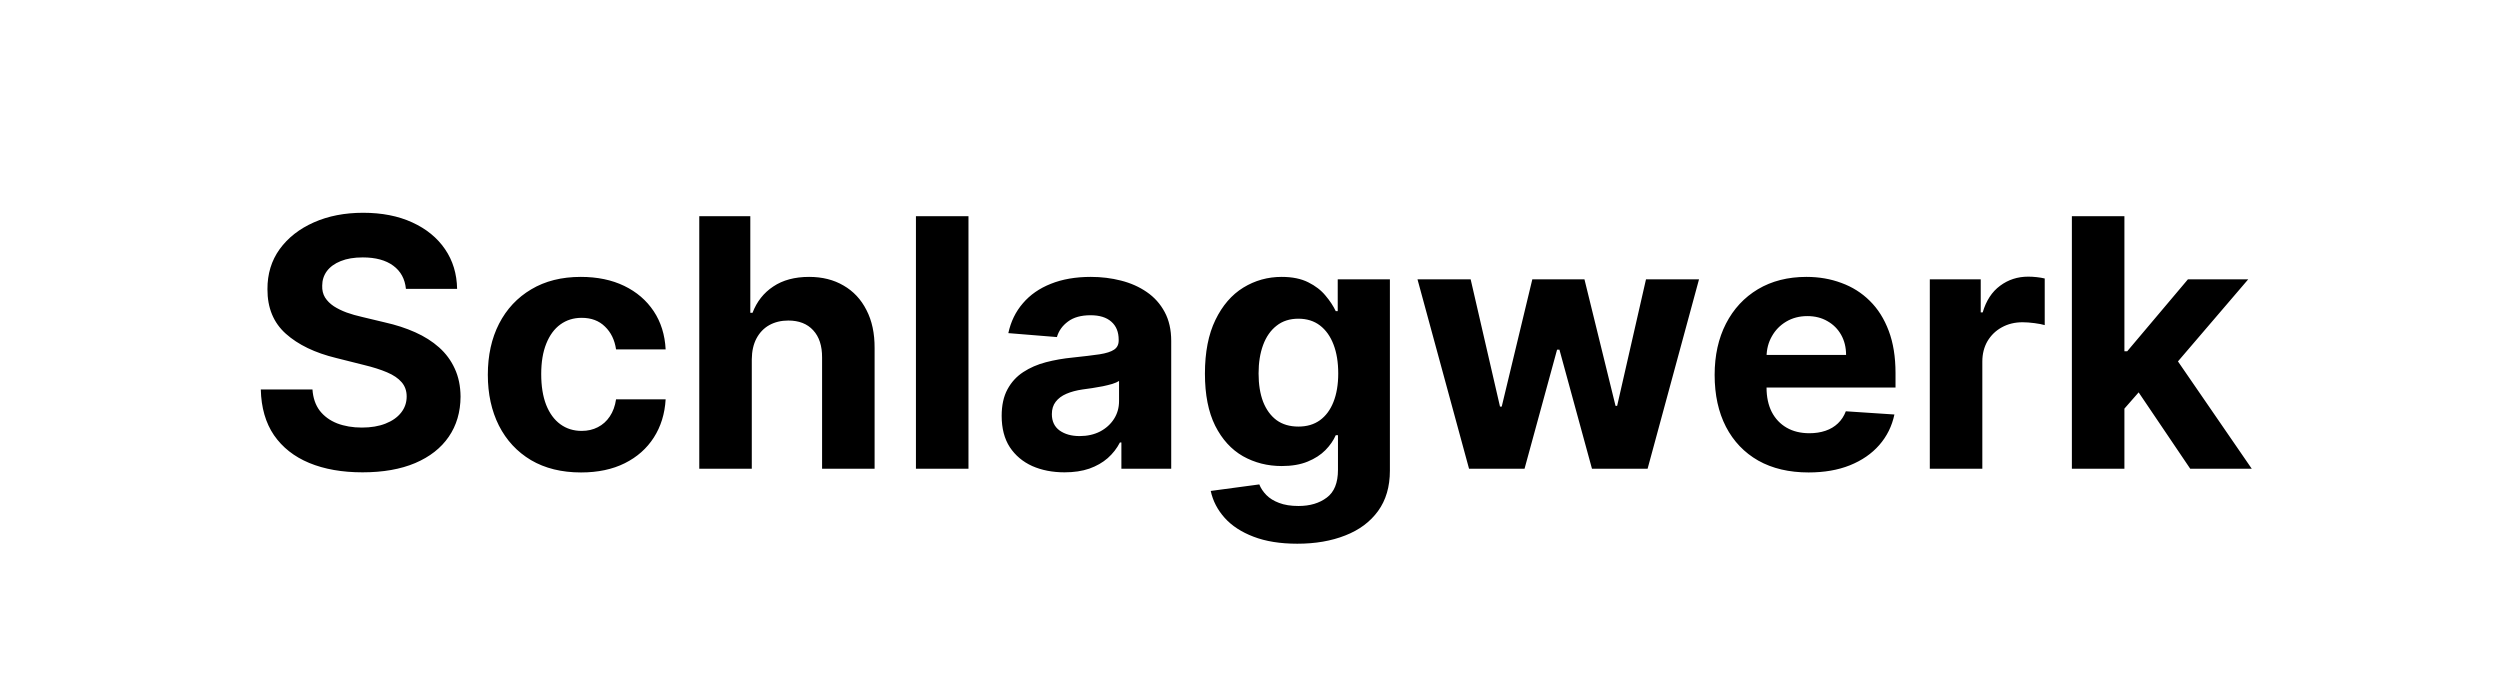 <svg width="144" height="40" viewBox="0 0 144 40" fill="none" xmlns="http://www.w3.org/2000/svg">
<path d="M23.381 16.638C23.325 16.065 23.081 15.62 22.65 15.303C22.219 14.985 21.634 14.827 20.896 14.827C20.394 14.827 19.97 14.898 19.624 15.04C19.279 15.177 19.014 15.369 18.829 15.615C18.649 15.861 18.559 16.141 18.559 16.453C18.549 16.713 18.604 16.941 18.722 17.135C18.845 17.329 19.014 17.497 19.227 17.639C19.44 17.776 19.686 17.897 19.965 18.001C20.245 18.101 20.543 18.186 20.86 18.257L22.167 18.57C22.801 18.712 23.384 18.901 23.914 19.138C24.444 19.375 24.904 19.666 25.292 20.011C25.68 20.357 25.981 20.764 26.194 21.233C26.412 21.702 26.523 22.239 26.528 22.845C26.523 23.735 26.296 24.507 25.846 25.16C25.401 25.809 24.757 26.313 23.914 26.673C23.076 27.028 22.065 27.206 20.881 27.206C19.707 27.206 18.684 27.026 17.813 26.666C16.947 26.306 16.27 25.774 15.782 25.068C15.299 24.358 15.046 23.48 15.022 22.433H17.998C18.031 22.921 18.171 23.328 18.417 23.655C18.668 23.977 19.002 24.221 19.418 24.386C19.84 24.547 20.316 24.628 20.846 24.628C21.367 24.628 21.819 24.552 22.202 24.401C22.591 24.249 22.891 24.038 23.104 23.768C23.317 23.499 23.424 23.188 23.424 22.838C23.424 22.511 23.327 22.237 23.133 22.014C22.943 21.792 22.664 21.602 22.295 21.446C21.93 21.29 21.483 21.148 20.952 21.02L19.369 20.622C18.142 20.324 17.174 19.858 16.464 19.223C15.754 18.588 15.401 17.734 15.405 16.659C15.401 15.778 15.635 15.009 16.109 14.351C16.587 13.693 17.243 13.179 18.076 12.81C18.909 12.44 19.856 12.256 20.917 12.256C21.996 12.256 22.939 12.44 23.744 12.81C24.553 13.179 25.183 13.693 25.633 14.351C26.083 15.009 26.315 15.771 26.329 16.638H23.381ZM33.468 27.213C32.351 27.213 31.39 26.976 30.585 26.503C29.785 26.025 29.169 25.362 28.738 24.514C28.312 23.667 28.099 22.691 28.099 21.588C28.099 20.471 28.314 19.491 28.745 18.648C29.181 17.8 29.799 17.14 30.599 16.666C31.399 16.188 32.351 15.949 33.454 15.949C34.406 15.949 35.239 16.122 35.954 16.467C36.669 16.813 37.235 17.298 37.652 17.923C38.068 18.548 38.298 19.282 38.341 20.125H35.485C35.405 19.581 35.192 19.142 34.846 18.811C34.505 18.475 34.058 18.307 33.504 18.307C33.035 18.307 32.626 18.435 32.275 18.69C31.93 18.941 31.66 19.308 31.466 19.791C31.271 20.274 31.174 20.859 31.174 21.546C31.174 22.241 31.269 22.833 31.459 23.321C31.653 23.809 31.925 24.18 32.275 24.436C32.626 24.692 33.035 24.82 33.504 24.82C33.85 24.82 34.16 24.749 34.434 24.607C34.714 24.465 34.943 24.259 35.123 23.989C35.308 23.714 35.429 23.385 35.485 23.001H38.341C38.293 23.835 38.066 24.569 37.659 25.203C37.256 25.833 36.7 26.325 35.99 26.68C35.279 27.035 34.439 27.213 33.468 27.213ZM43.303 20.693V27H40.278V12.454H43.218V18.016H43.346C43.592 17.372 43.99 16.867 44.539 16.503C45.088 16.134 45.777 15.949 46.606 15.949C47.363 15.949 48.024 16.115 48.587 16.446C49.156 16.773 49.596 17.244 49.908 17.859C50.226 18.47 50.382 19.202 50.377 20.054V27H47.352V20.594C47.356 19.921 47.186 19.398 46.84 19.024C46.499 18.65 46.021 18.463 45.406 18.463C44.994 18.463 44.629 18.551 44.312 18.726C43.999 18.901 43.753 19.157 43.573 19.493C43.398 19.824 43.308 20.224 43.303 20.693ZM55.784 12.454V27H52.758V12.454H55.784ZM61.318 27.206C60.622 27.206 60.002 27.085 59.457 26.844C58.913 26.598 58.482 26.235 58.165 25.757C57.852 25.274 57.696 24.673 57.696 23.953C57.696 23.347 57.807 22.838 58.03 22.426C58.252 22.014 58.555 21.683 58.939 21.432C59.322 21.181 59.758 20.991 60.246 20.864C60.738 20.736 61.254 20.646 61.794 20.594C62.428 20.527 62.94 20.466 63.328 20.409C63.716 20.348 63.998 20.258 64.173 20.139C64.349 20.021 64.436 19.846 64.436 19.614V19.571C64.436 19.121 64.294 18.773 64.01 18.527C63.731 18.281 63.333 18.158 62.817 18.158C62.272 18.158 61.839 18.278 61.517 18.52C61.195 18.757 60.982 19.055 60.878 19.415L58.08 19.188C58.222 18.525 58.501 17.952 58.918 17.469C59.334 16.981 59.872 16.607 60.53 16.347C61.193 16.081 61.96 15.949 62.831 15.949C63.437 15.949 64.017 16.02 64.571 16.162C65.13 16.304 65.624 16.524 66.055 16.822C66.491 17.121 66.834 17.504 67.085 17.973C67.336 18.437 67.462 18.993 67.462 19.642V27H64.592V25.487H64.507C64.332 25.828 64.097 26.129 63.804 26.389C63.51 26.645 63.158 26.846 62.746 26.993C62.334 27.135 61.858 27.206 61.318 27.206ZM62.185 25.118C62.63 25.118 63.023 25.03 63.364 24.855C63.705 24.675 63.972 24.434 64.166 24.131C64.36 23.828 64.457 23.484 64.457 23.101V21.943C64.363 22.005 64.233 22.062 64.067 22.114C63.906 22.161 63.724 22.206 63.52 22.249C63.316 22.287 63.113 22.322 62.909 22.355C62.706 22.384 62.521 22.41 62.355 22.433C62 22.485 61.69 22.568 61.425 22.682C61.16 22.796 60.954 22.949 60.807 23.143C60.66 23.333 60.587 23.57 60.587 23.854C60.587 24.266 60.736 24.581 61.034 24.798C61.337 25.011 61.721 25.118 62.185 25.118ZM74.724 31.318C73.744 31.318 72.903 31.183 72.202 30.913C71.506 30.648 70.952 30.286 70.54 29.827C70.129 29.367 69.861 28.851 69.738 28.278L72.536 27.902C72.621 28.12 72.756 28.323 72.941 28.513C73.126 28.702 73.37 28.854 73.673 28.967C73.98 29.086 74.354 29.145 74.795 29.145C75.453 29.145 75.995 28.984 76.421 28.662C76.852 28.345 77.067 27.812 77.067 27.064V25.068H76.94C76.807 25.371 76.608 25.658 76.343 25.928C76.078 26.197 75.737 26.418 75.32 26.588C74.904 26.759 74.406 26.844 73.829 26.844C73.01 26.844 72.264 26.654 71.592 26.276C70.924 25.892 70.391 25.307 69.994 24.521C69.601 23.731 69.404 22.732 69.404 21.524C69.404 20.288 69.605 19.256 70.008 18.428C70.41 17.599 70.945 16.979 71.613 16.567C72.285 16.155 73.022 15.949 73.822 15.949C74.433 15.949 74.944 16.053 75.356 16.261C75.768 16.465 76.099 16.721 76.35 17.028C76.606 17.331 76.802 17.63 76.94 17.923H77.053V16.091H80.058V27.107C80.058 28.035 79.83 28.811 79.376 29.436C78.921 30.061 78.291 30.53 77.487 30.842C76.686 31.16 75.765 31.318 74.724 31.318ZM74.788 24.571C75.275 24.571 75.687 24.45 76.023 24.209C76.364 23.963 76.625 23.612 76.805 23.158C76.989 22.698 77.082 22.149 77.082 21.51C77.082 20.871 76.992 20.317 76.812 19.848C76.632 19.375 76.371 19.008 76.031 18.747C75.69 18.487 75.275 18.357 74.788 18.357C74.29 18.357 73.871 18.491 73.531 18.761C73.19 19.026 72.932 19.396 72.756 19.869C72.581 20.343 72.494 20.89 72.494 21.51C72.494 22.14 72.581 22.684 72.756 23.143C72.936 23.598 73.194 23.951 73.531 24.202C73.871 24.448 74.29 24.571 74.788 24.571ZM84.617 27L81.648 16.091H84.71L86.4 23.421H86.499L88.261 16.091H91.265L93.055 23.378H93.147L94.809 16.091H97.863L94.901 27H91.698L89.823 20.139H89.688L87.813 27H84.617ZM104.175 27.213C103.053 27.213 102.087 26.986 101.277 26.531C100.472 26.072 99.852 25.423 99.416 24.585C98.981 23.742 98.763 22.746 98.763 21.595C98.763 20.473 98.981 19.488 99.416 18.641C99.852 17.793 100.465 17.133 101.256 16.659C102.051 16.186 102.984 15.949 104.054 15.949C104.774 15.949 105.444 16.065 106.064 16.297C106.689 16.524 107.234 16.867 107.698 17.327C108.167 17.786 108.531 18.364 108.792 19.06C109.052 19.751 109.182 20.561 109.182 21.489V22.32H99.971V20.445H106.334C106.334 20.009 106.239 19.623 106.05 19.287C105.861 18.951 105.598 18.688 105.262 18.499C104.93 18.305 104.544 18.207 104.104 18.207C103.645 18.207 103.238 18.314 102.882 18.527C102.532 18.735 102.257 19.017 102.059 19.372C101.86 19.723 101.758 20.113 101.753 20.544V22.327C101.753 22.866 101.853 23.333 102.051 23.726C102.255 24.119 102.542 24.422 102.911 24.635C103.28 24.848 103.718 24.954 104.225 24.954C104.561 24.954 104.869 24.907 105.148 24.812C105.427 24.718 105.667 24.576 105.865 24.386C106.064 24.197 106.216 23.965 106.32 23.69L109.118 23.875C108.976 24.547 108.685 25.134 108.245 25.636C107.809 26.134 107.246 26.522 106.554 26.801C105.868 27.076 105.075 27.213 104.175 27.213ZM111.157 27V16.091H114.09V17.994H114.203C114.402 17.317 114.736 16.806 115.205 16.46C115.674 16.11 116.213 15.935 116.824 15.935C116.976 15.935 117.139 15.944 117.314 15.963C117.489 15.982 117.643 16.008 117.776 16.041V18.726C117.634 18.683 117.437 18.645 117.186 18.612C116.935 18.579 116.706 18.562 116.498 18.562C116.052 18.562 115.655 18.66 115.304 18.854C114.959 19.043 114.684 19.308 114.48 19.649C114.282 19.99 114.182 20.383 114.182 20.828V27H111.157ZM122.082 23.861L122.089 20.232H122.529L126.023 16.091H129.496L124.802 21.574H124.085L122.082 23.861ZM119.34 27V12.454H122.366V27H119.34ZM126.158 27L122.948 22.249L124.965 20.111L129.702 27H126.158Z" fill="black"/>
</svg>
